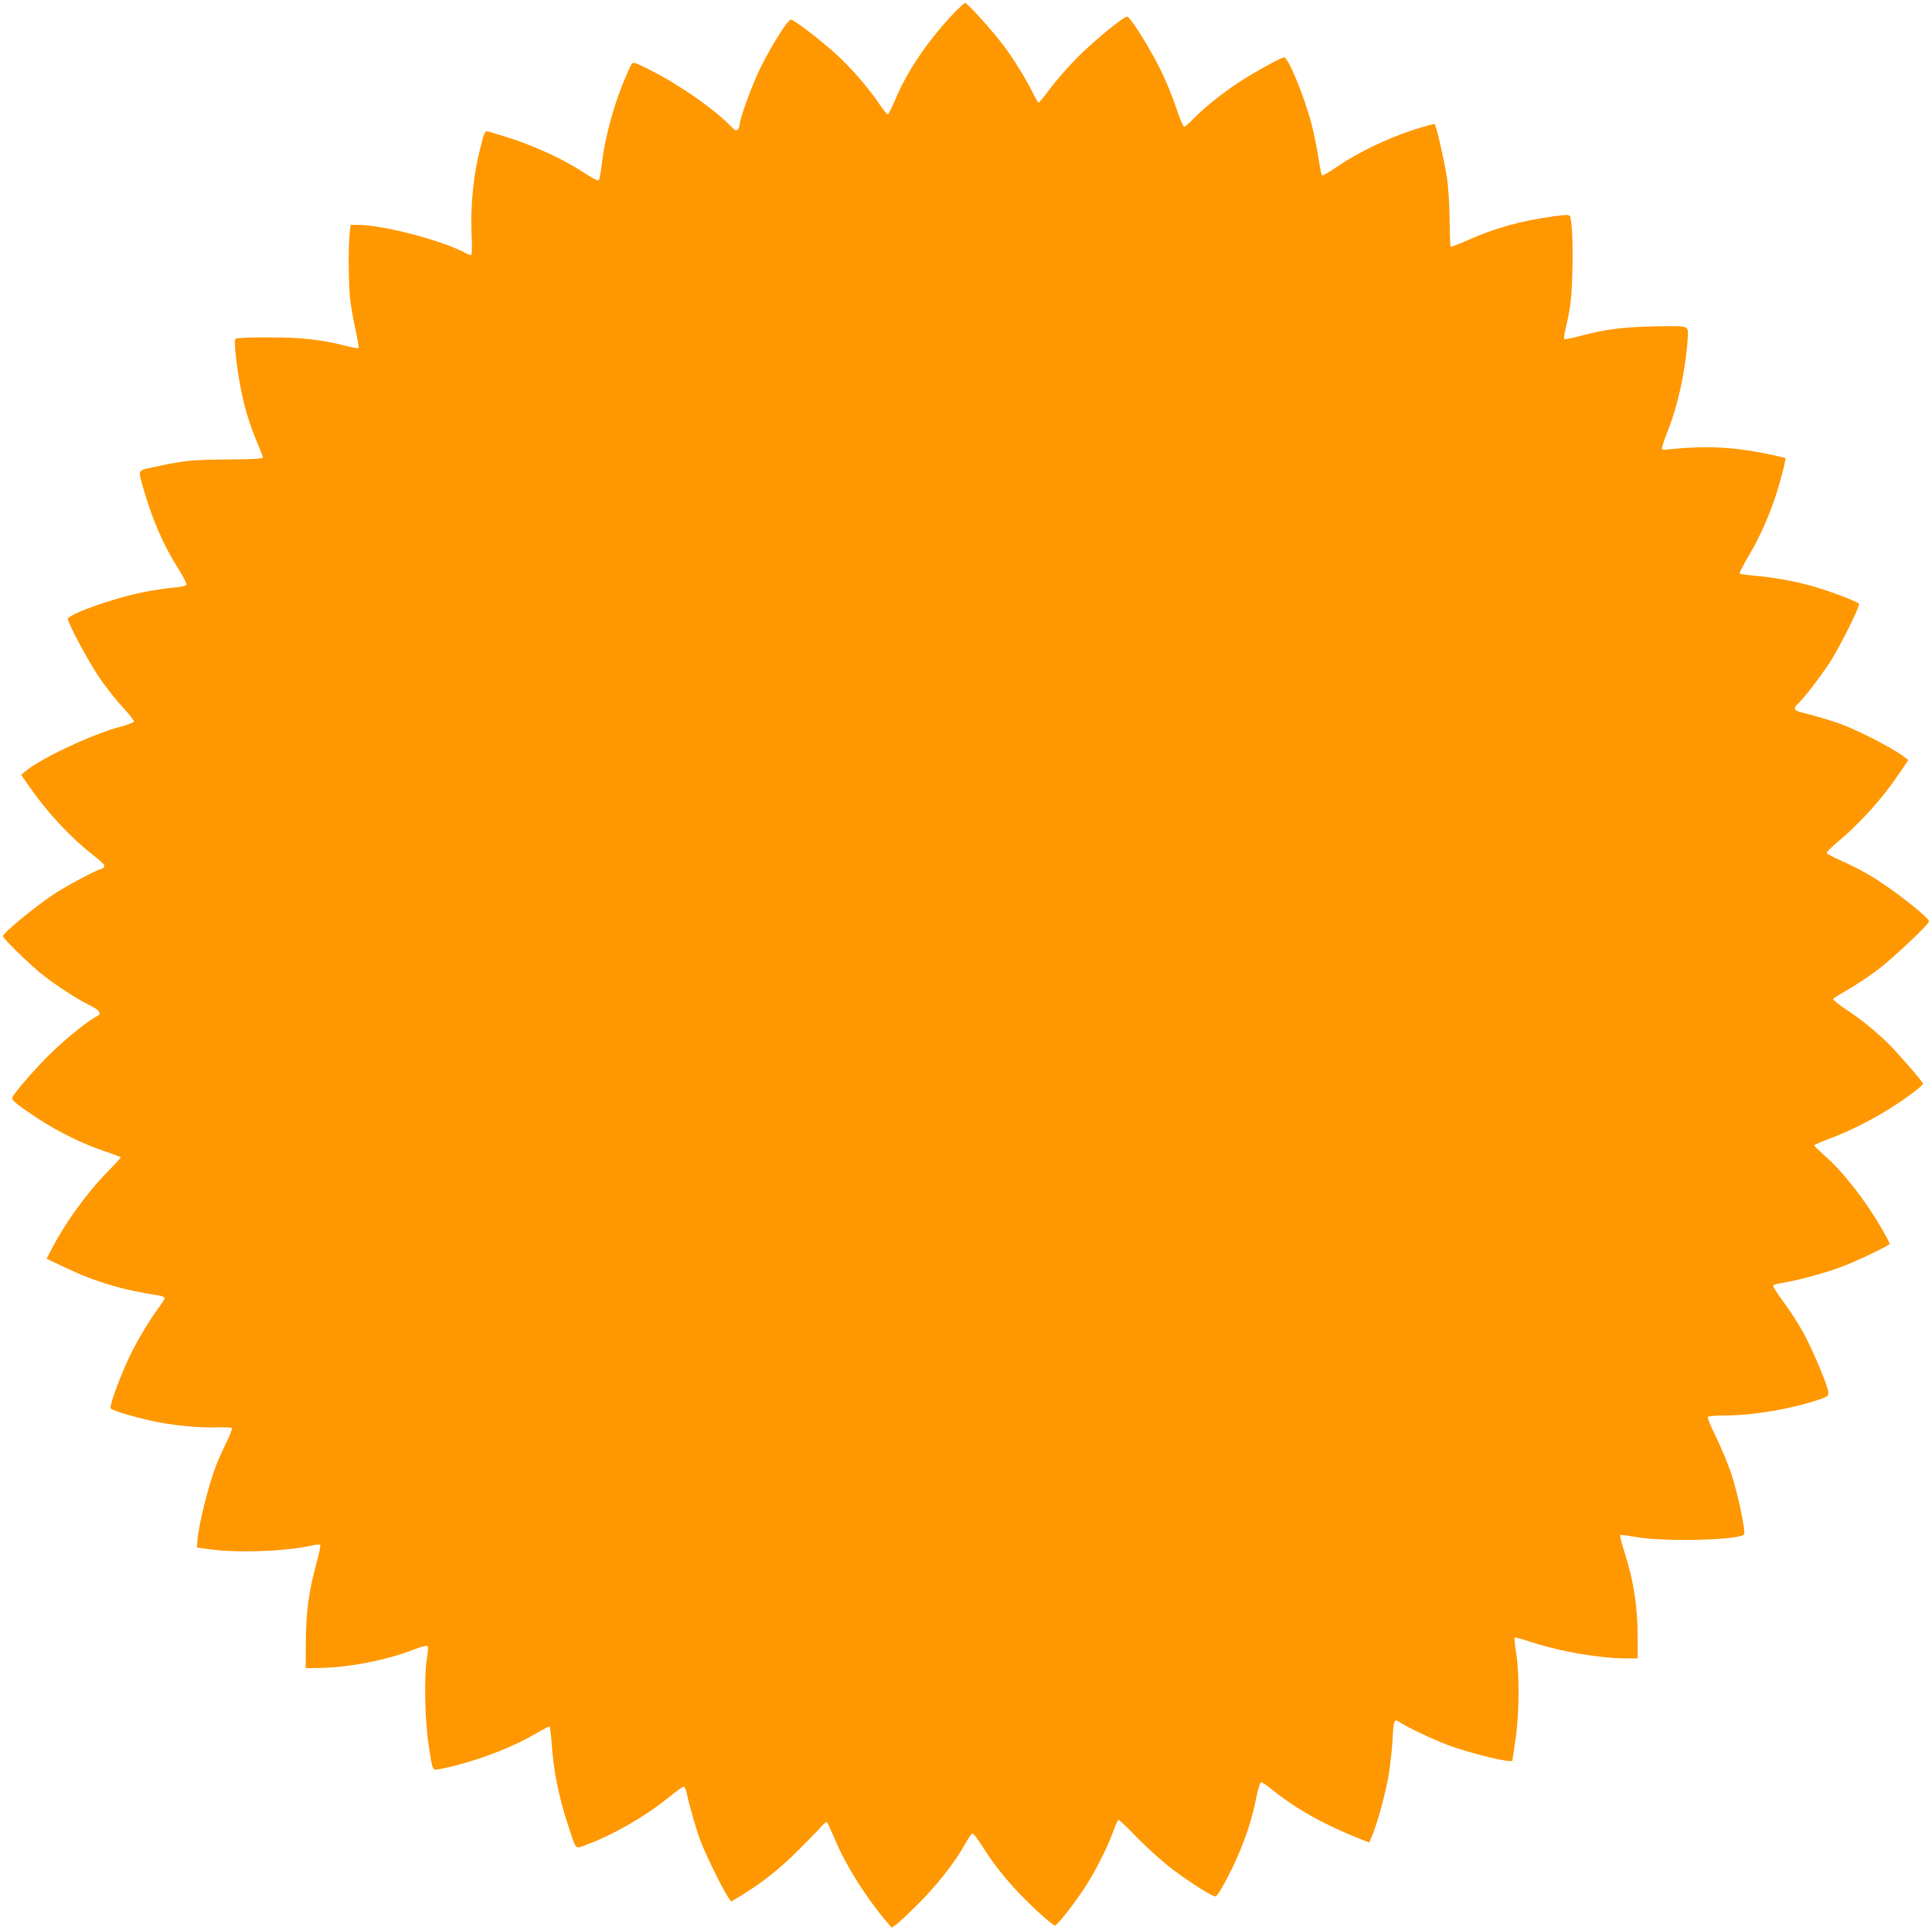 <?xml version="1.0" standalone="no"?>
<!DOCTYPE svg PUBLIC "-//W3C//DTD SVG 20010904//EN"
 "http://www.w3.org/TR/2001/REC-SVG-20010904/DTD/svg10.dtd">
<svg version="1.0" xmlns="http://www.w3.org/2000/svg"
 width="1280pt" height="1279pt" viewBox="0 0 1280 1279"
 preserveAspectRatio="xMidYMid meet">
<g transform="translate(0,1279) scale(0.1,-0.1)"
fill="#ff9800" stroke="none">
<path d="M6300 12682 c-163 -177 -290 -366 -366 -546 -24 -56 -47 -102 -52
-104 -5 -1 -29 29 -55 67 -68 103 -188 241 -283 328 -106 97 -284 233 -304
233 -20 0 -121 -158 -196 -308 -58 -114 -144 -349 -144 -391 0 -10 -6 -24 -13
-30 -11 -8 -19 -5 -38 15 -102 110 -336 275 -530 374 -110 56 -124 61 -134 46
-7 -9 -36 -75 -65 -147 -63 -159 -115 -360 -132 -510 -7 -61 -17 -113 -23
-115 -6 -3 -49 21 -95 51 -126 83 -306 168 -477 225 -83 27 -159 50 -167 50
-10 0 -19 -16 -26 -42 -6 -24 -15 -59 -20 -78 -43 -164 -64 -380 -56 -557 5
-99 3 -143 -4 -143 -6 0 -29 9 -51 21 -161 82 -540 179 -699 179 l-47 0 -7
-61 c-9 -94 -7 -333 4 -434 6 -49 22 -141 36 -203 14 -63 23 -116 20 -119 -3
-3 -42 4 -88 16 -164 41 -283 55 -505 55 -135 1 -216 -3 -222 -9 -8 -8 -6 -49
4 -135 25 -213 67 -383 135 -543 21 -51 40 -98 42 -106 2 -11 -39 -14 -237
-16 -240 -2 -285 -7 -490 -51 -103 -22 -100 -17 -71 -121 61 -217 134 -388
235 -548 34 -54 60 -104 57 -110 -2 -7 -39 -15 -88 -19 -45 -4 -137 -18 -203
-31 -196 -40 -495 -146 -495 -177 0 -28 129 -270 202 -379 42 -63 113 -154
158 -202 44 -49 80 -93 78 -99 -2 -6 -44 -22 -94 -35 -184 -49 -527 -210 -624
-293 l-30 -25 44 -63 c125 -182 279 -348 430 -466 70 -55 84 -71 75 -82 -6 -8
-16 -14 -21 -14 -19 0 -216 -104 -298 -157 -131 -85 -350 -265 -350 -287 0
-14 153 -165 244 -241 86 -71 239 -172 329 -216 71 -35 84 -58 45 -76 -47 -22
-196 -141 -291 -233 -104 -99 -267 -287 -267 -307 0 -16 46 -53 163 -130 136
-90 300 -171 441 -219 64 -21 116 -41 116 -44 0 -3 -42 -49 -93 -101 -139
-143 -283 -344 -372 -520 l-26 -50 123 -59 c197 -94 385 -150 621 -185 20 -3
37 -11 37 -18 0 -7 -20 -39 -45 -72 -67 -90 -160 -250 -208 -361 -59 -133
-111 -280 -104 -297 5 -14 184 -66 312 -91 123 -24 277 -38 386 -35 54 2 102
-1 106 -4 3 -4 -13 -47 -37 -95 -23 -48 -54 -116 -68 -152 -54 -143 -117 -397
-124 -500 l-3 -45 85 -12 c187 -26 518 -13 685 27 22 5 43 6 47 2 3 -4 -9 -63
-28 -131 -48 -176 -67 -317 -68 -516 l-1 -170 105 2 c191 5 429 51 604 119 51
20 93 31 98 26 5 -5 4 -39 -3 -78 -20 -115 -15 -408 10 -571 27 -181 25 -175
70 -167 191 34 459 131 622 225 56 32 105 59 109 59 4 0 10 -46 14 -102 13
-194 45 -357 113 -563 52 -160 41 -149 121 -119 179 67 387 187 538 310 51 41
97 74 103 74 6 0 13 -12 17 -28 27 -121 68 -262 99 -342 39 -99 153 -329 183
-368 l17 -23 63 38 c141 86 254 175 377 298 72 72 144 145 159 164 15 18 32
29 36 25 4 -5 28 -59 54 -119 70 -167 204 -380 344 -545 l29 -34 28 18 c15 10
80 71 144 135 128 127 248 280 312 396 22 41 46 75 52 75 7 0 36 -39 66 -86
69 -111 154 -218 255 -323 90 -93 211 -201 226 -201 14 0 122 138 193 245 71
109 155 272 192 378 15 42 31 77 36 77 5 0 62 -54 126 -121 65 -66 167 -158
228 -204 121 -92 273 -187 289 -182 17 5 90 139 142 257 61 139 100 261 126
393 13 62 26 107 33 107 6 0 41 -23 76 -52 158 -127 348 -233 587 -327 l53
-21 19 43 c32 72 90 284 110 402 10 61 22 167 26 237 7 133 11 141 49 114 42
-29 224 -115 320 -151 147 -55 425 -122 425 -102 0 1 9 63 20 137 26 171 28
434 5 575 -8 54 -13 100 -10 103 2 3 55 -11 117 -32 193 -62 449 -106 625
-106 l73 0 0 133 c0 211 -26 380 -87 570 -19 60 -32 111 -29 114 2 3 51 -3
108 -13 179 -32 675 -21 712 17 14 13 -38 264 -84 404 -22 66 -68 175 -101
242 -33 68 -58 127 -54 133 4 6 54 10 120 10 181 0 447 46 625 108 49 17 55
22 53 46 -3 44 -106 287 -169 401 -32 58 -91 149 -131 202 -40 53 -69 101 -65
105 5 5 37 13 73 19 95 15 273 64 380 104 113 43 319 142 319 153 0 4 -24 49
-53 100 -107 187 -261 383 -385 490 -34 30 -62 57 -62 61 0 5 46 25 103 46
133 49 307 138 432 221 110 72 185 131 185 143 0 12 -180 219 -241 277 -88 83
-178 156 -272 217 -48 32 -85 62 -82 67 3 5 46 32 96 61 51 29 136 85 191 126
102 76 348 307 348 327 0 27 -250 222 -390 304 -52 31 -137 75 -189 97 -52 23
-96 46 -98 52 -2 6 29 38 69 71 146 121 300 291 410 455 l61 90 -24 19 c-56
46 -277 163 -400 211 -59 24 -172 58 -286 87 -50 12 -53 27 -17 61 39 36 144
173 208 271 66 102 201 373 192 387 -10 15 -198 86 -317 119 -114 32 -254 57
-387 68 -45 4 -84 10 -87 14 -2 4 25 56 60 116 71 118 137 267 183 409 33 104
66 234 60 240 -2 2 -60 15 -128 29 -221 45 -410 53 -634 29 -58 -6 -59 -6 -53
18 3 13 21 65 41 115 61 158 106 358 125 564 7 82 6 97 -8 108 -13 11 -58 13
-221 9 -215 -6 -313 -19 -483 -64 -53 -14 -100 -23 -103 -20 -4 3 1 37 10 74
31 135 38 191 43 364 6 176 -2 355 -16 377 -6 10 -31 9 -112 -2 -220 -31 -386
-78 -563 -157 -60 -27 -112 -46 -115 -44 -3 3 -6 83 -7 178 -1 104 -8 216 -18
282 -17 110 -70 342 -81 353 -3 3 -71 -16 -151 -42 -172 -57 -363 -150 -494
-240 -52 -36 -98 -62 -102 -58 -4 4 -14 57 -23 117 -9 61 -30 162 -46 225 -48
181 -154 440 -181 440 -19 0 -197 -98 -298 -164 -114 -75 -225 -164 -300 -240
-30 -31 -59 -56 -65 -56 -6 0 -31 60 -55 133 -24 72 -73 191 -110 262 -71 142
-194 335 -212 335 -24 0 -208 -150 -319 -260 -64 -63 -148 -159 -188 -212 -40
-54 -75 -98 -79 -98 -4 0 -20 26 -36 58 -45 93 -130 231 -191 312 -77 104
-245 290 -261 290 -7 0 -49 -40 -94 -88z"/>
</g>
</svg>
